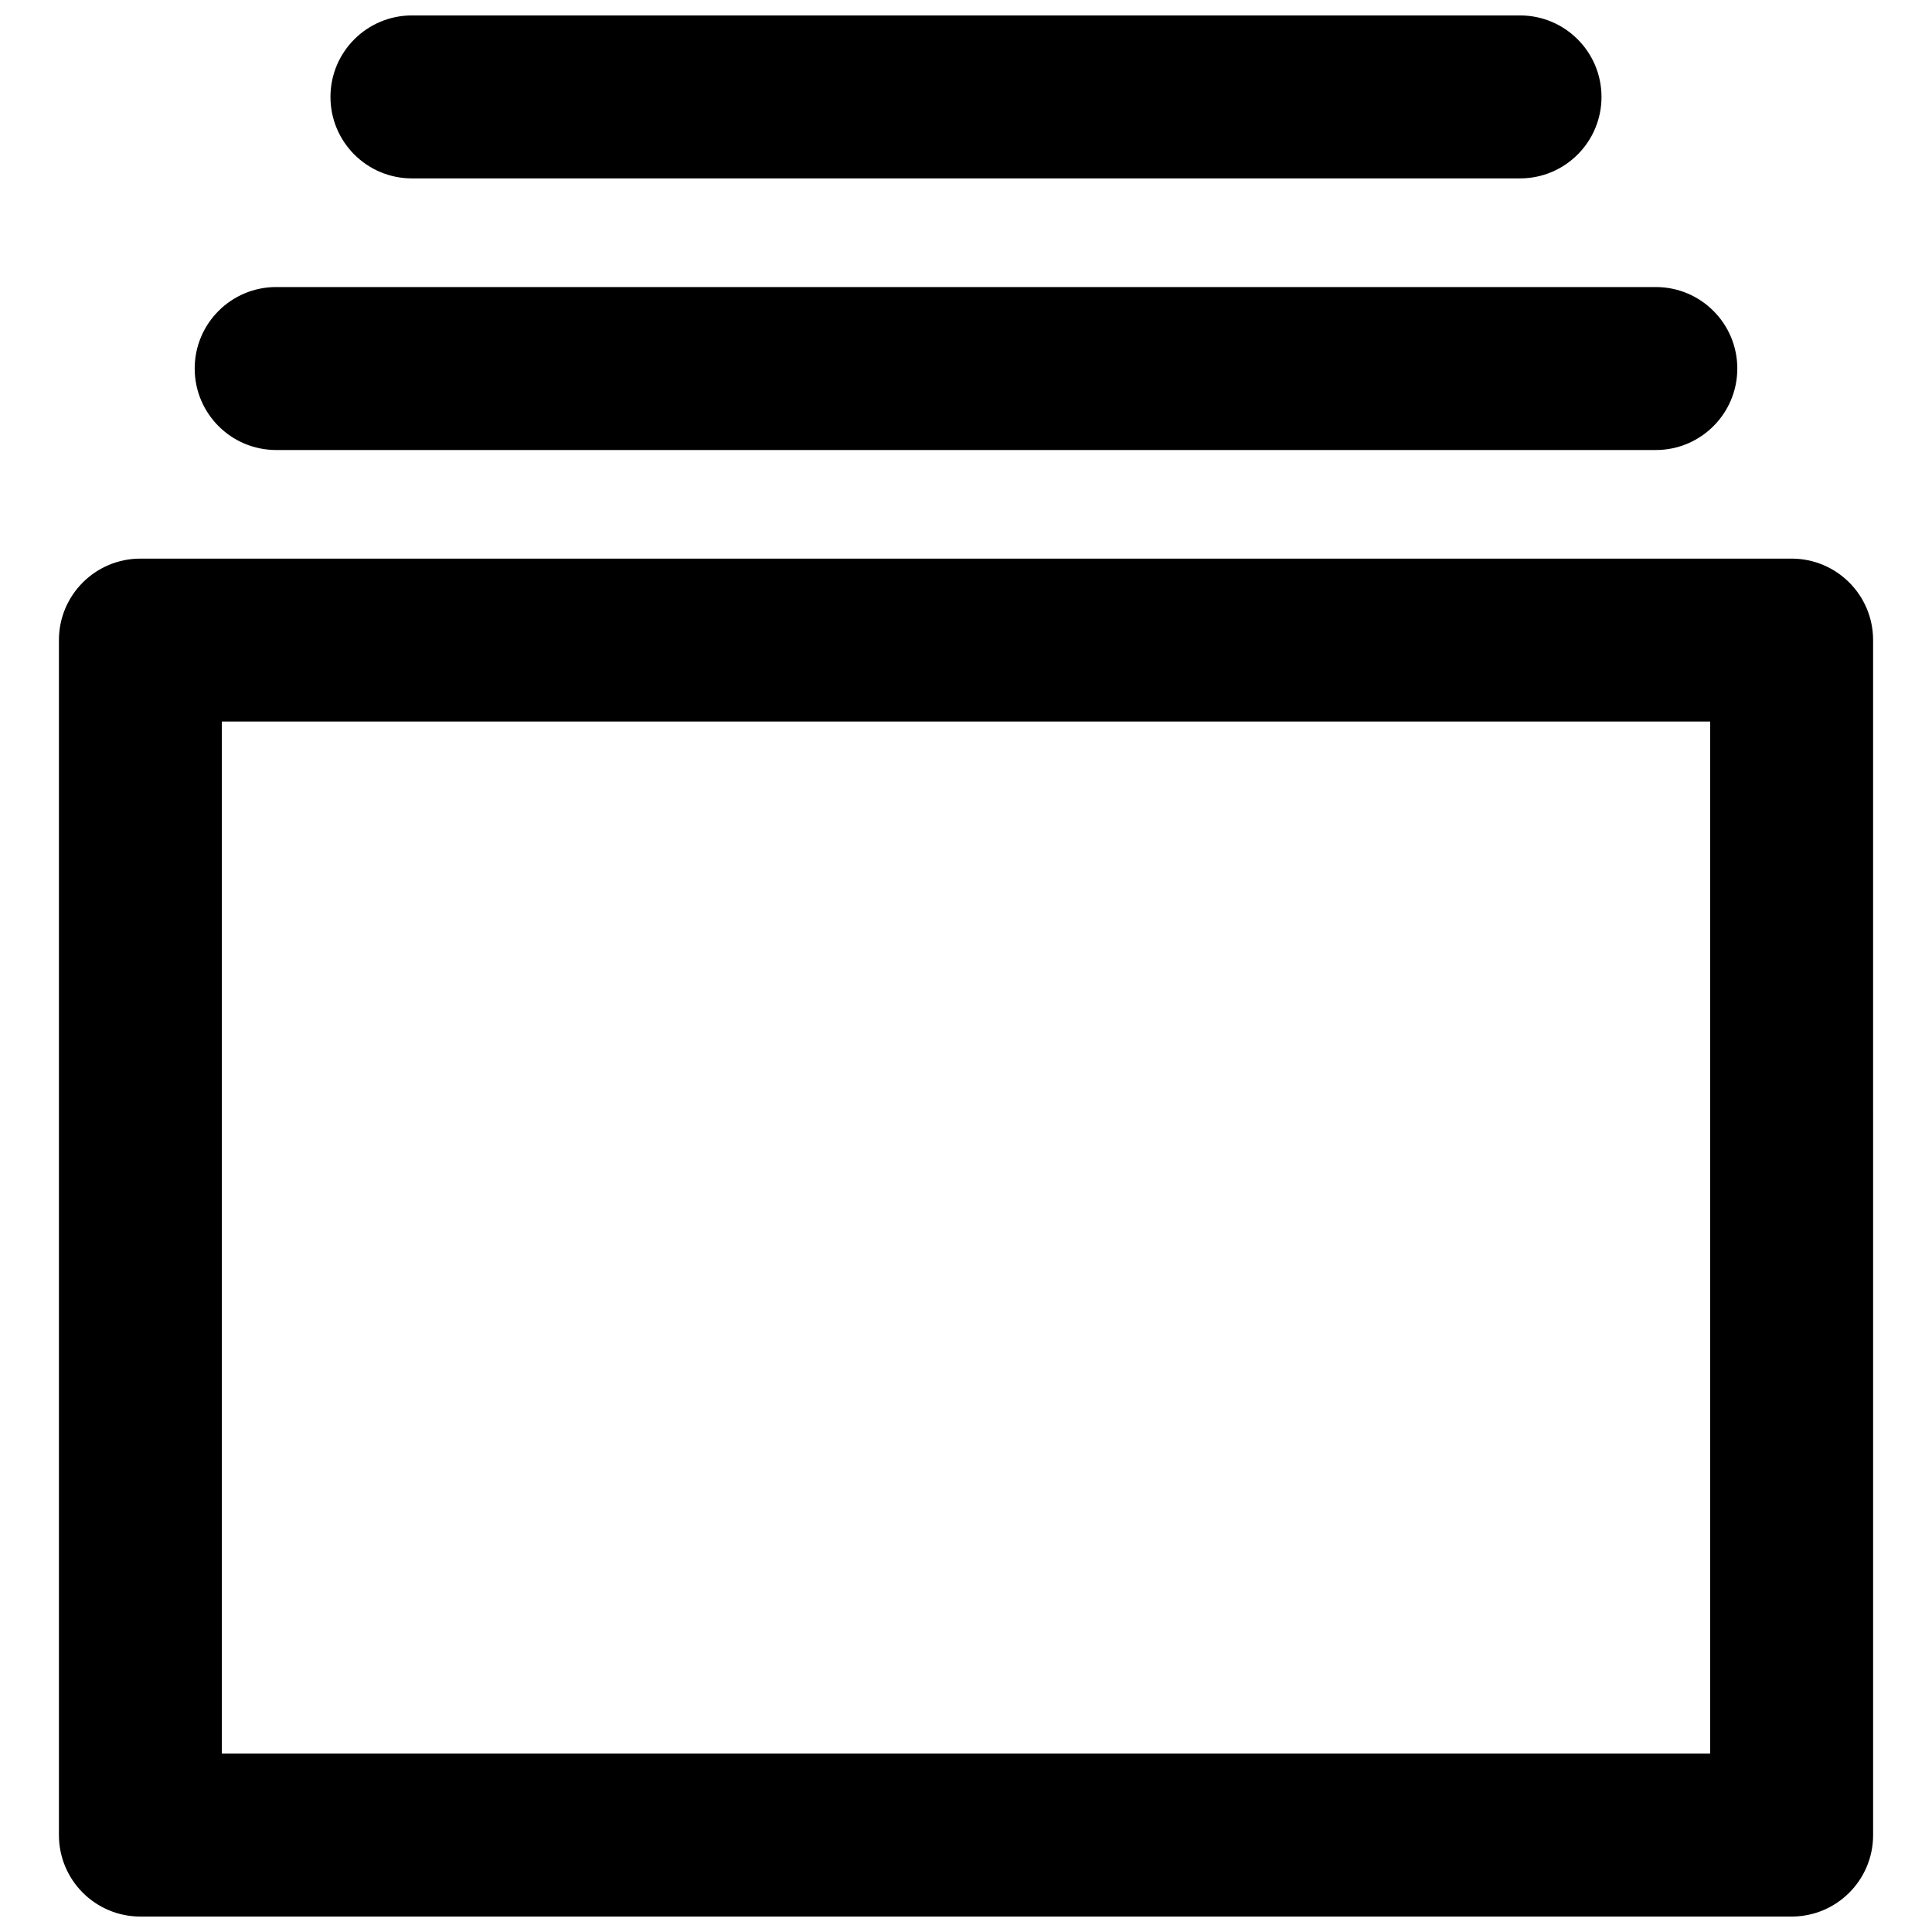 <?xml version="1.0" encoding="UTF-8"?>
<!-- Uploaded to: ICON Repo, www.iconrepo.com, Generator: ICON Repo Mixer Tools -->
<svg width="800px" height="800px" version="1.1" viewBox="144 144 512 512" xmlns="http://www.w3.org/2000/svg">
 <defs>
  <clipPath id="b">
   <path d="m159 292h482v359.9h-482z"/>
  </clipPath>
  <clipPath id="a">
   <path d="m231 148.09h338v43.906h-338z"/>
  </clipPath>
 </defs>
 <g clip-path="url(#b)">
  <path d="m618.8 292.04h-437.59c-11.926 0-21.594 9.664-21.594 21.594v316.68c0 11.926 9.664 21.594 21.594 21.594h437.59c11.926 0 21.594-9.664 21.594-21.594l-0.004-316.68c0-11.926-9.664-21.594-21.59-21.594zm-21.594 316.68h-394.41v-273.5h394.41z"/>
 </g>
 <path d="m582.81 220.07h-365.62c-11.926 0-21.594 9.664-21.594 21.594 0 11.926 9.664 21.594 21.594 21.594h365.62c11.926 0 21.594-9.664 21.594-21.594 0-11.926-9.668-21.594-21.594-21.594z"/>
 <g clip-path="url(#a)">
  <path d="m546.82 148.09h-293.65c-11.926 0-21.594 9.664-21.594 21.594 0 11.926 9.664 21.594 21.594 21.594h293.65c11.926 0 21.594-9.664 21.594-21.594-0.004-11.93-9.668-21.594-21.594-21.594z"/>
 </g>
</svg>